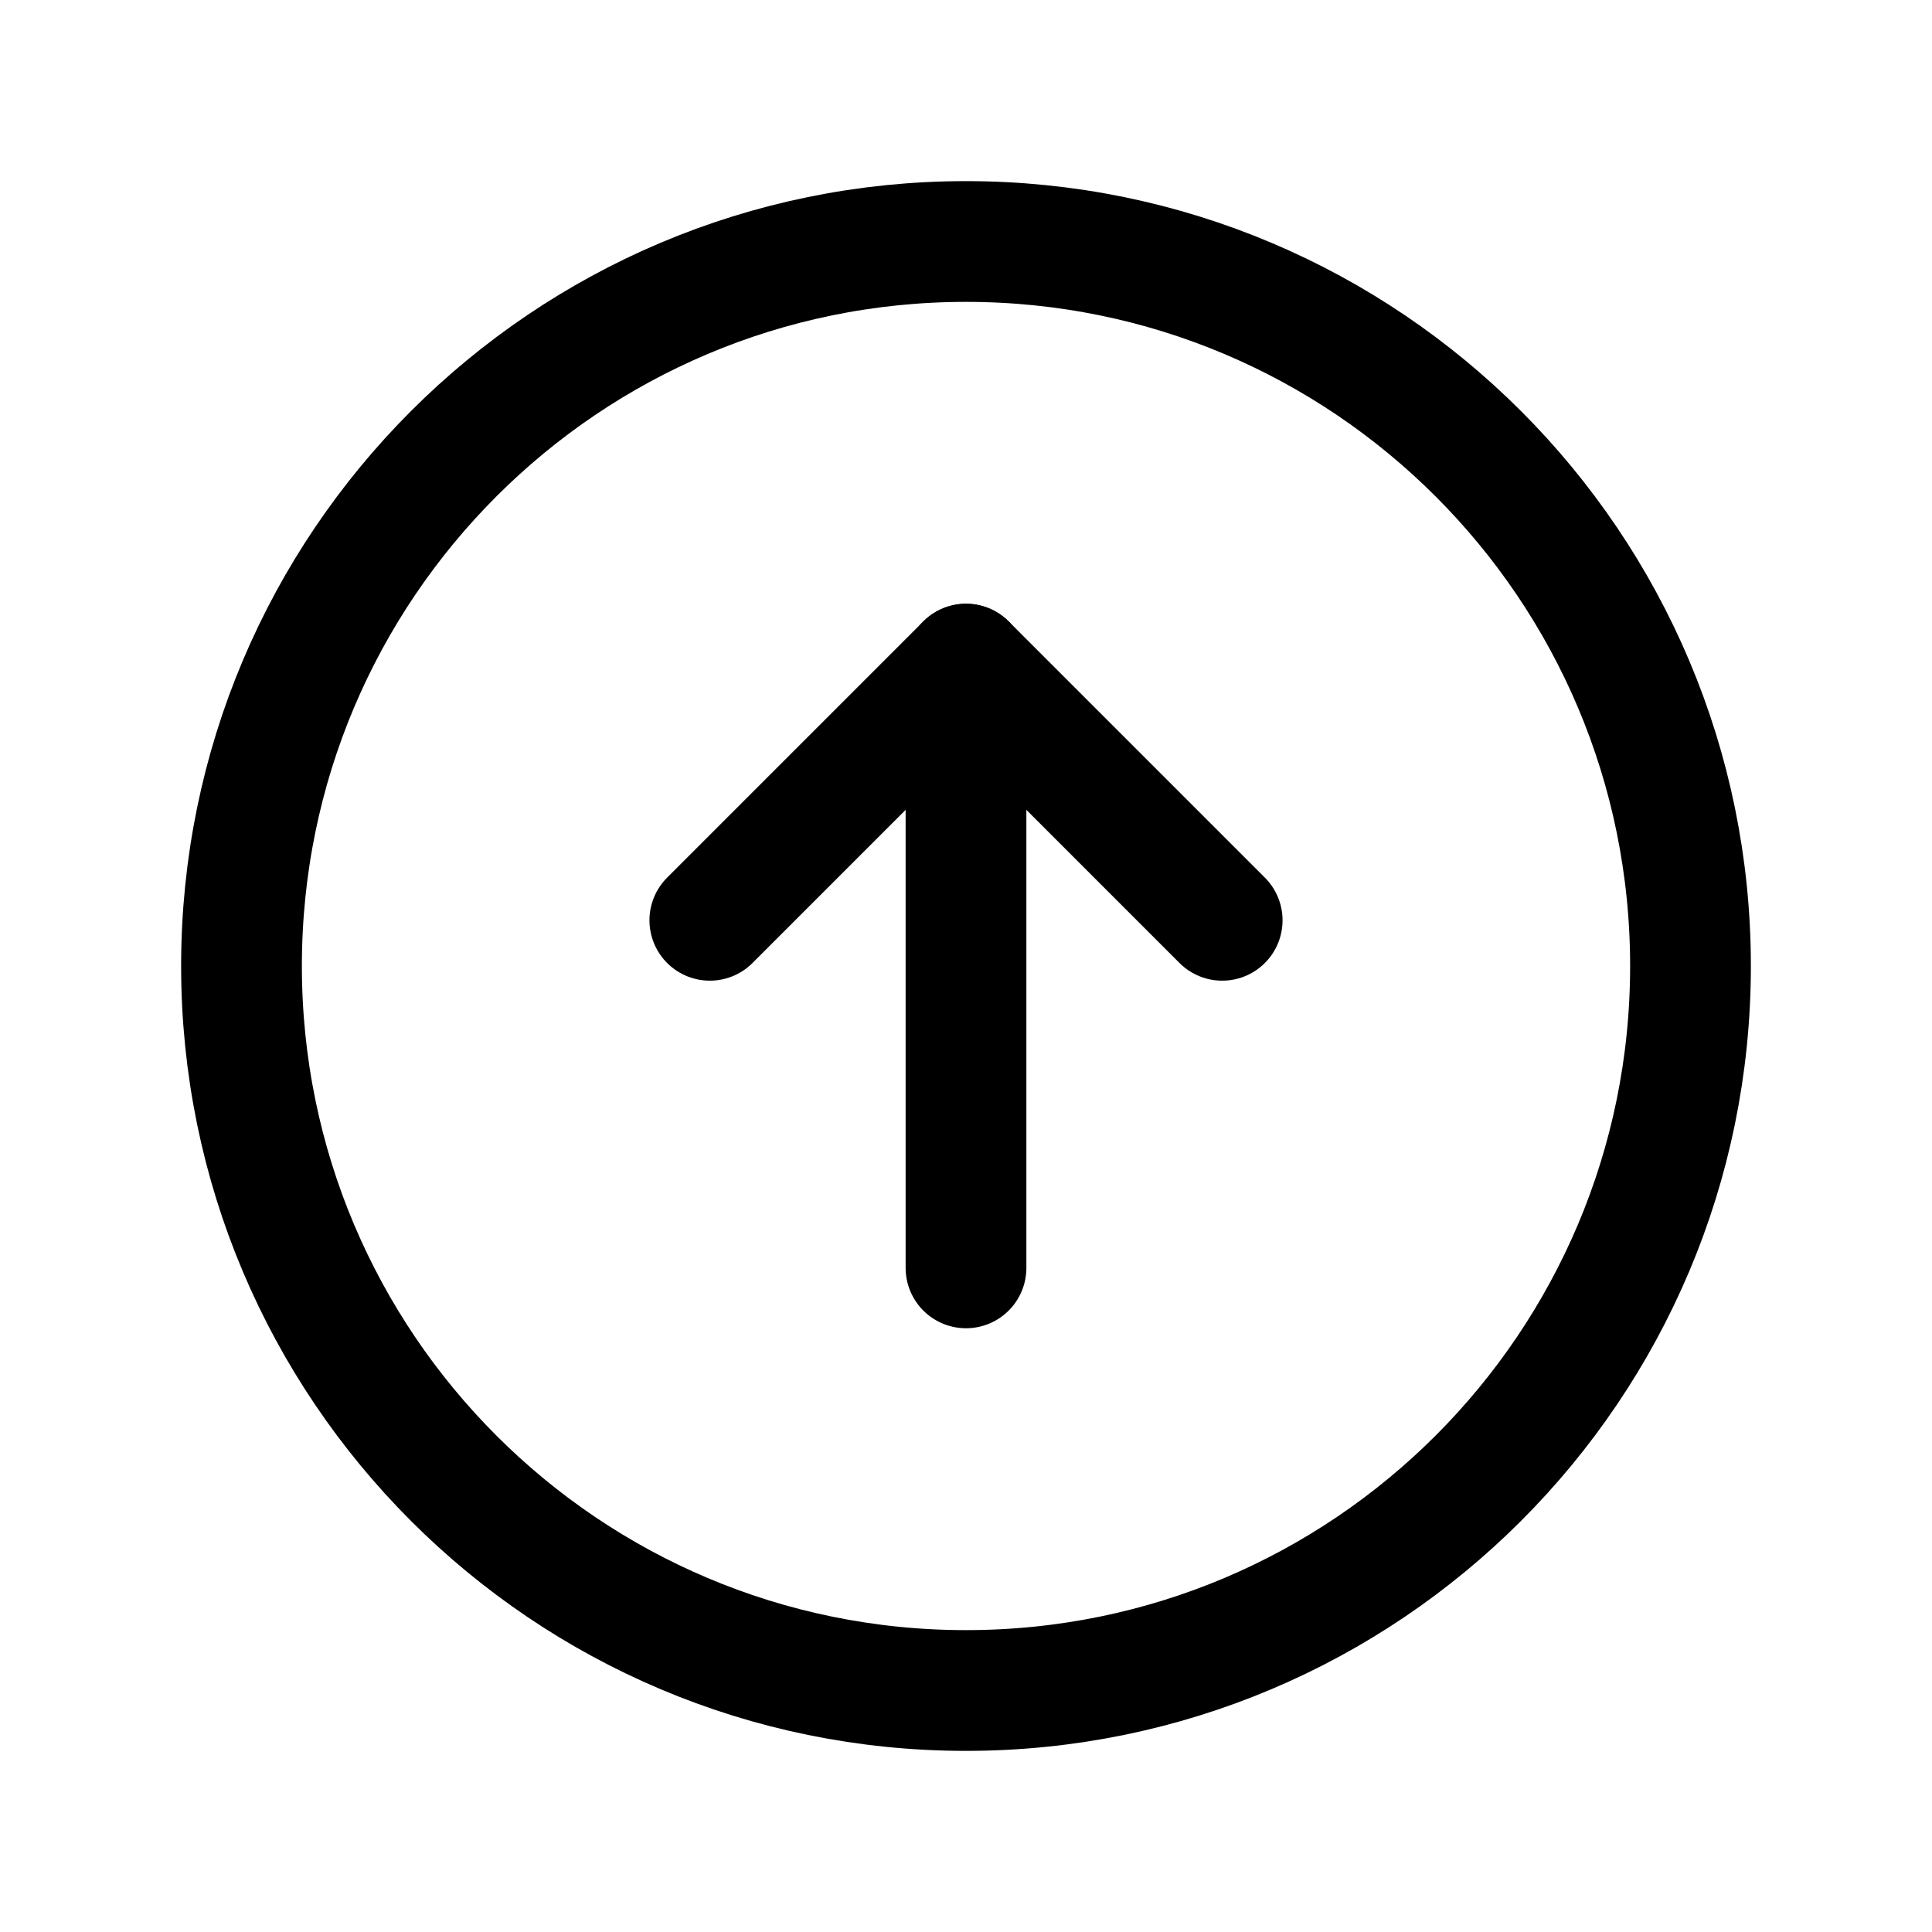<svg width="32" height="32" viewBox="0 0 32 32" fill="none" xmlns="http://www.w3.org/2000/svg">
<path d="M16 28C22.627 28 28 22.627 28 16C28 9.373 22.627 4 16 4C9.373 4 4 9.373 4 16C4 22.627 9.373 28 16 28Z" stroke="black" stroke-width="2" stroke-miterlimit="10"/>
<path d="M11.757 15.243L16 11L20.243 15.243" stroke="black" stroke-width="2" stroke-linecap="round" stroke-linejoin="round"/>
<path d="M16 21V11" stroke="black" stroke-width="2" stroke-linecap="round" stroke-linejoin="round"/>
</svg>
